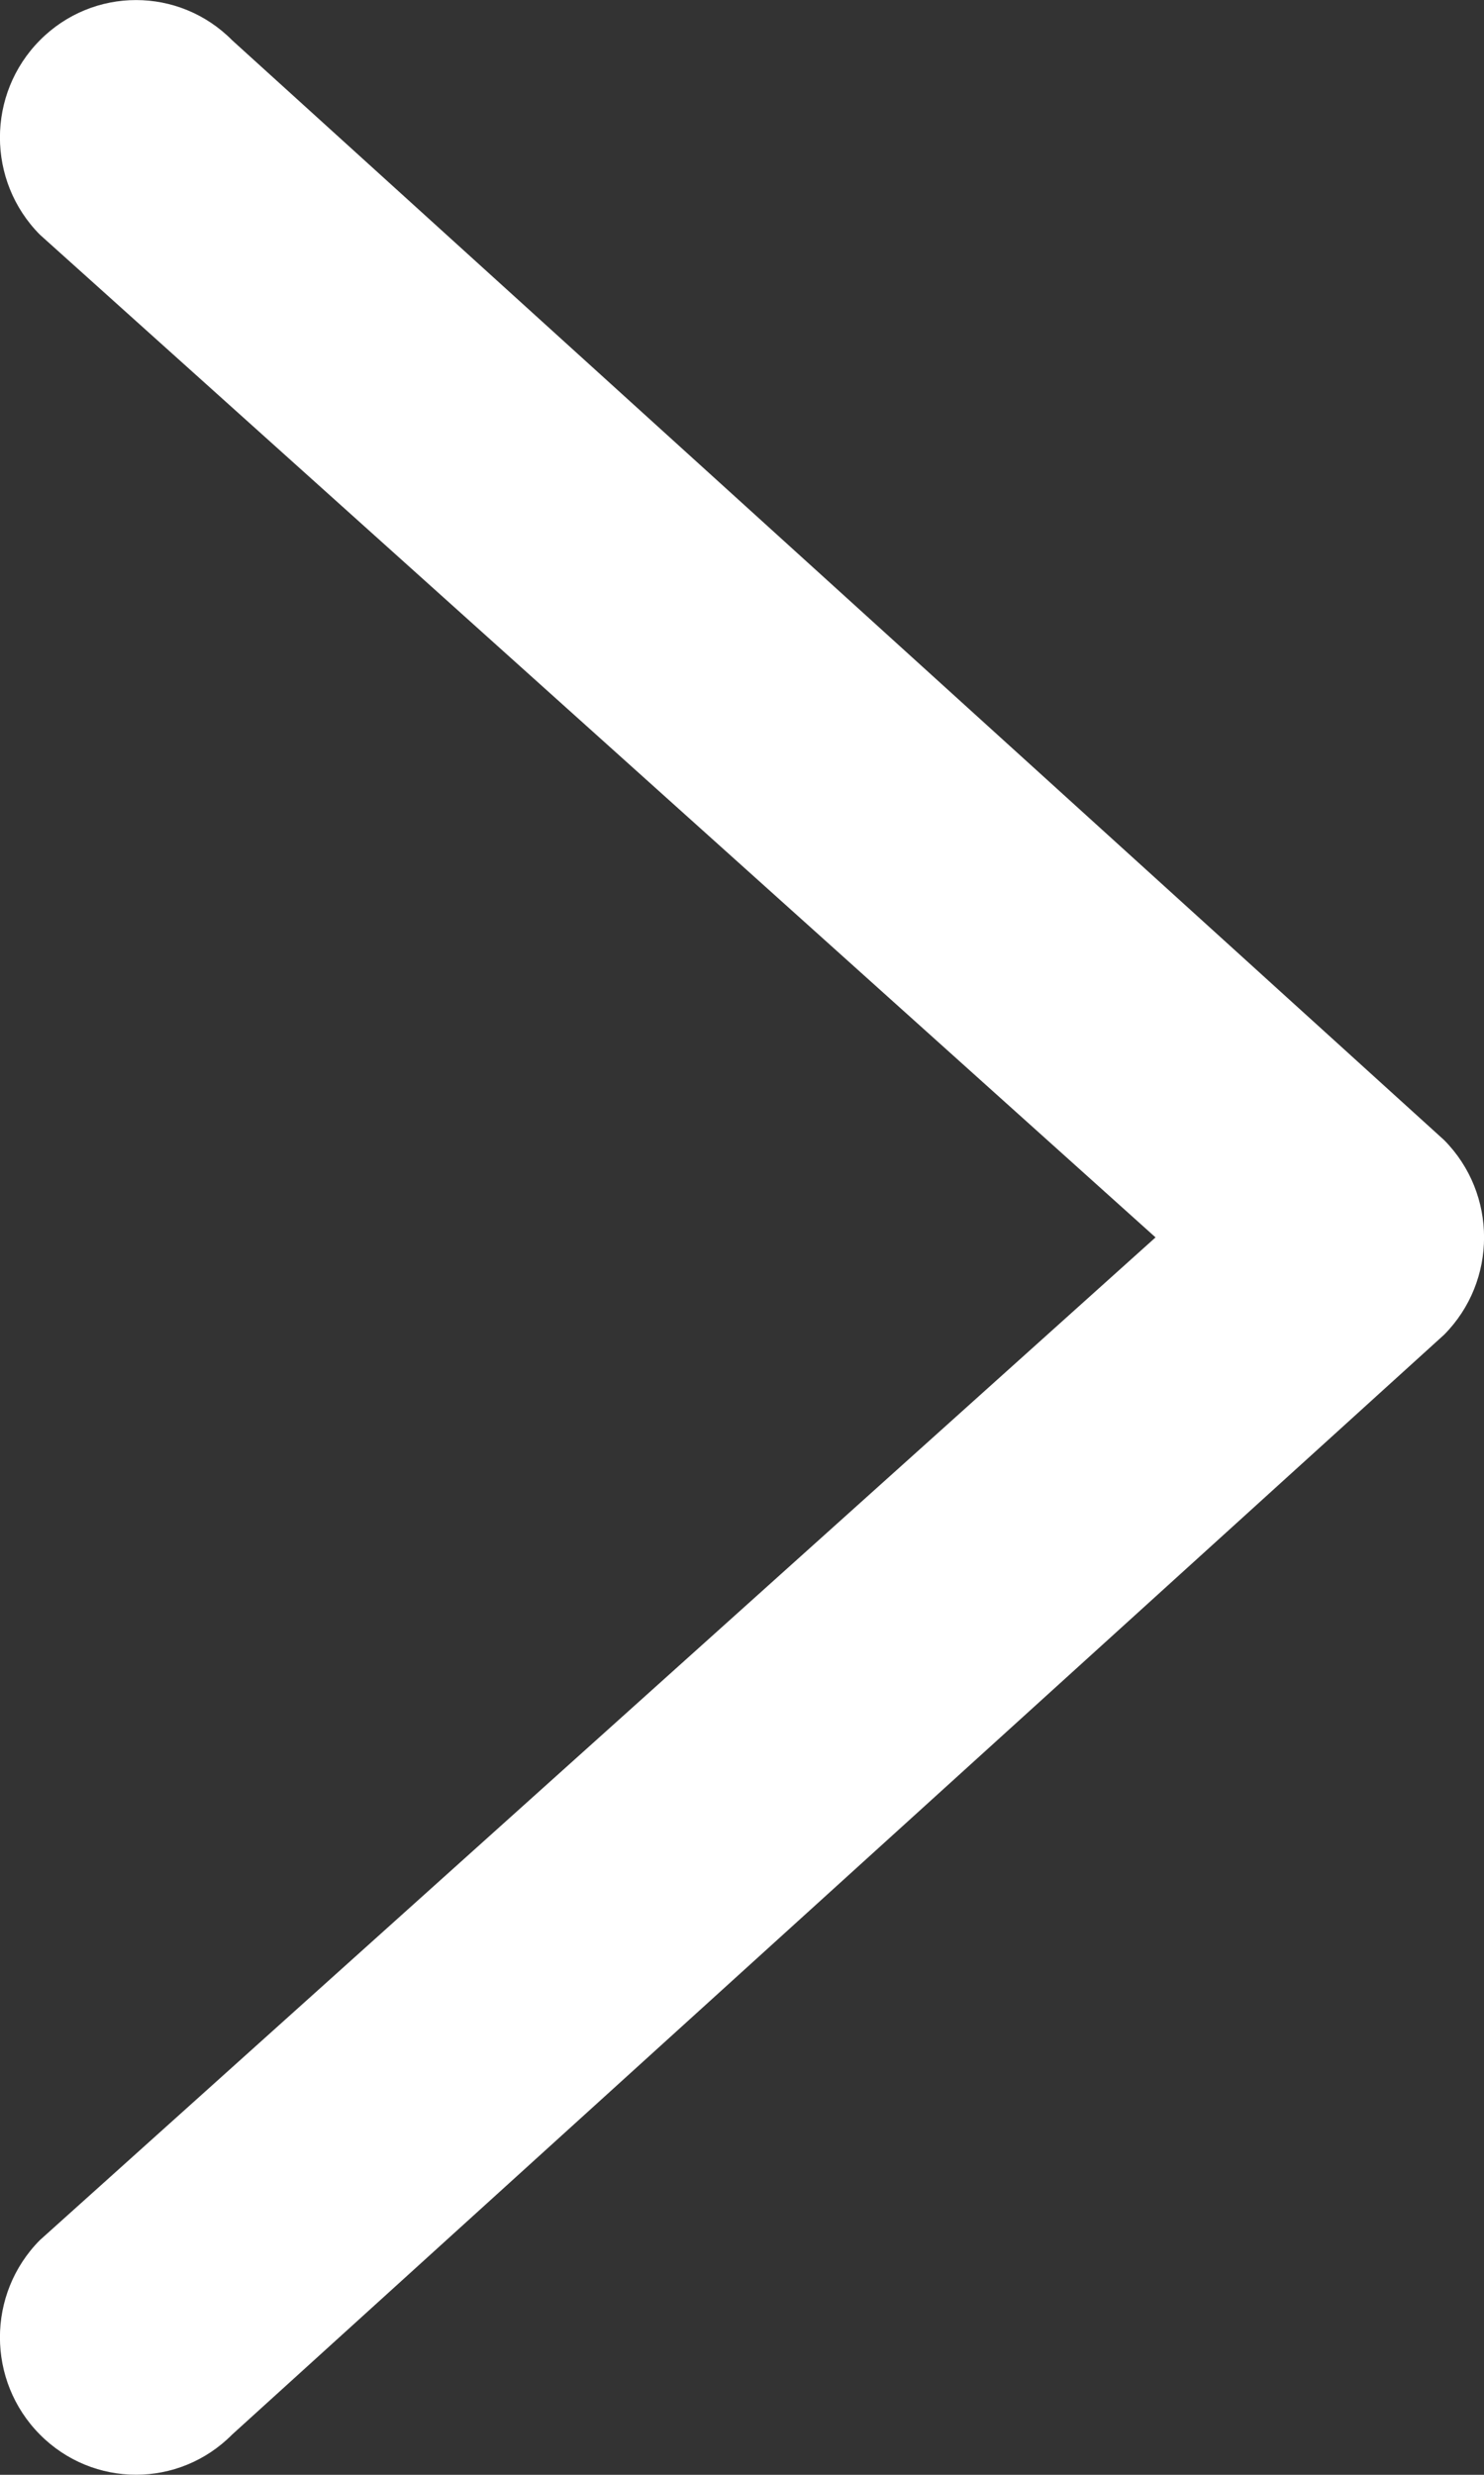 <svg width="6" height="10" viewBox="0 0 6 10" fill="none" xmlns="http://www.w3.org/2000/svg">
<rect x="0" y="0" width="6" height="10" fill="#333333" stroke="none"/>
<path fill-rule="evenodd" clip-rule="evenodd" d="M0.161 0.163C0.376 -0.054 0.724 -0.054 0.939 0.163L5.839 4.607C6.054 4.824 6.054 5.176 5.839 5.393L0.939 9.837C0.724 10.054 0.376 10.054 0.161 9.837C-0.054 9.62 -0.054 9.269 0.161 9.052L4.672 5L0.161 0.948C-0.054 0.731 -0.054 0.38 0.161 0.163Z" fill="white"/>
</svg>
